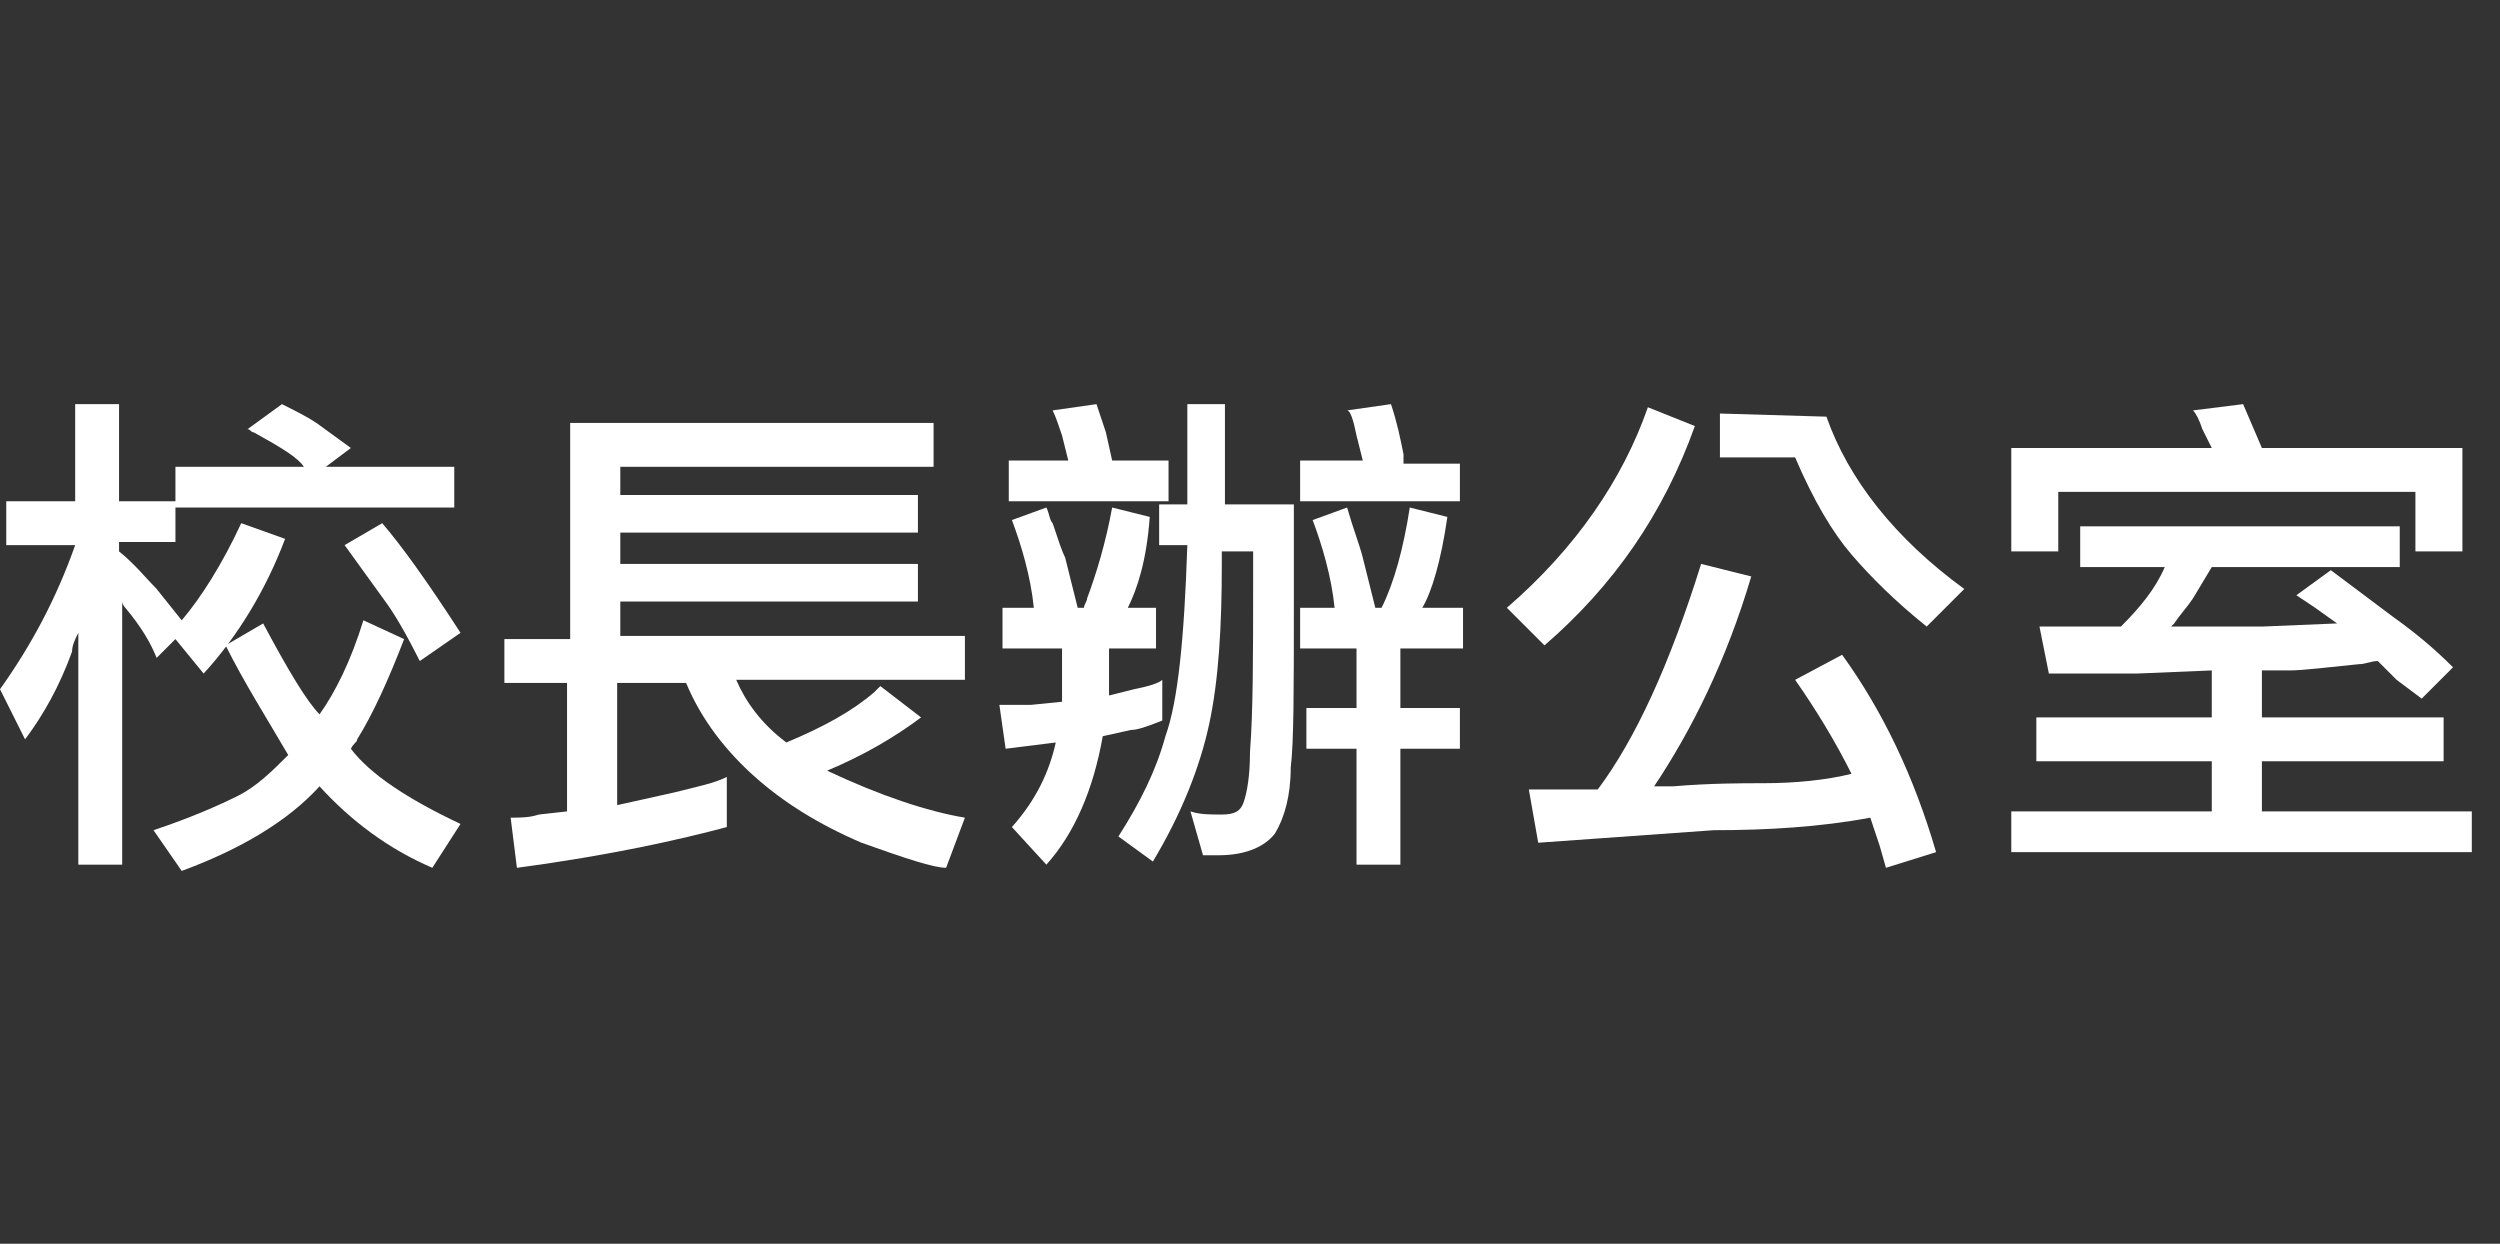 <?xml version="1.0" encoding="utf-8"?>
<!-- Generator: Adobe Illustrator 24.3.0, SVG Export Plug-In . SVG Version: 6.00 Build 0)  -->
<svg version="1.1" id="Layer_1" xmlns="http://www.w3.org/2000/svg" xmlns:xlink="http://www.w3.org/1999/xlink" x="0px" y="0px"
	 viewBox="0 0 79.8 39.7" style="enable-background:new 0 0 79.8 39.7;" xml:space="preserve">
<rect x="0" y="0" width="79.8" height="39.7" fill="#333333" stroke="none"/>
<style type="text/css">
	.st0{fill:#FFFFFF;}
</style>
<g>
	<path class="st0" d="M7.7,16.7l1.4,0.5c-0.6,1.6-1.5,3.1-2.6,4.3l-0.9-1.1L5,21c-0.2-0.5-0.5-1-1-1.6c0,0-0.1-0.1-0.1-0.2v8.4H2.5
		v-7.4c-0.1,0.2-0.2,0.4-0.2,0.6c-0.4,1.1-0.9,2-1.5,2.8L0,22c1-1.4,1.8-2.9,2.4-4.6H0.2V16h2.2v-3.1h1.4V16h1.8v1.3H3.8v0.3
		C4.3,18,4.7,18.5,5,18.8l0.8,1C6.4,19.1,7.1,18,7.7,16.7z M7.2,20.6l1.2-0.7c0.8,1.5,1.4,2.5,1.8,2.9c0.5-0.7,1-1.7,1.4-3l1.3,0.6
		c-0.5,1.3-1,2.4-1.5,3.2c0,0.1-0.1,0.1-0.2,0.3c0.6,0.8,1.8,1.6,3.5,2.4l-0.9,1.4c-1.4-0.6-2.6-1.5-3.6-2.6c-1,1.1-2.5,2-4.4,2.7
		l-0.9-1.3c1.2-0.4,2.1-0.8,2.7-1.1c0.6-0.3,1.1-0.8,1.6-1.3C8.5,22.9,7.8,21.8,7.2,20.6z M5.6,16.2v-1.3h4.1
		c-0.2-0.3-0.7-0.6-1.6-1.1c-0.1,0-0.1-0.1-0.2-0.1L9,12.9c0.4,0.2,0.8,0.4,1.1,0.6l1.1,0.8l-0.8,0.6h4.1v1.3H5.6z M13.4,21.1
		c-0.4-0.8-0.8-1.5-1.1-1.9L11,17.4l1.2-0.7c0.6,0.7,1.4,1.8,2.5,3.5L13.4,21.1z"/>
	<path class="st0" d="M23.5,21.7c0.3,0.7,0.8,1.4,1.6,2c1.2-0.5,2.1-1,2.8-1.6c0,0,0.1-0.1,0.2-0.2l1.3,1c-0.8,0.6-1.8,1.2-3,1.7
		c1.7,0.8,3.2,1.3,4.4,1.5l-0.6,1.6c-0.4,0-1.3-0.3-2.7-0.8c-1.4-0.6-2.5-1.3-3.4-2.1s-1.7-1.8-2.2-3h-2.2v3.9l1.8-0.4
		c0.8-0.2,1.3-0.3,1.7-0.5v1.6c-1.5,0.4-3.7,0.9-6.7,1.3l-0.2-1.6c0.3,0,0.6,0,0.9-0.1l0.9-0.1v-4.1h-2v-1.4h2.1v-6.9h11.6v1.4h-10
		v0.9h9.5V17h-9.5v1h9.5v1.2h-9.5v1.1h11v1.4H23.5z"/>
	<path class="st0" d="M36,19.4h0.9v1.3h-1.5v0.7v0.8l0.8-0.2c0.5-0.1,0.8-0.2,0.9-0.3V23c-0.5,0.2-0.8,0.3-1,0.3l-0.9,0.2
		c-0.3,1.7-0.9,3.1-1.8,4.1l-1.1-1.2c0.8-0.9,1.2-1.8,1.4-2.7l-0.8,0.1l-0.8,0.1l-0.2-1.4h1l1-0.1v-0.9v-0.8H32v-1.3h1
		c-0.1-1-0.4-2-0.7-2.8l1.1-0.4c0.1,0.2,0.1,0.4,0.2,0.5c0.2,0.6,0.3,0.9,0.4,1.1l0.4,1.6h0.2c0-0.1,0.1-0.2,0.1-0.3
		c0.3-0.8,0.6-1.8,0.8-2.9l1.2,0.3C36.6,17.9,36.3,18.8,36,19.4z M32.2,16v-1.3h1.9l-0.2-0.8c-0.1-0.3-0.2-0.6-0.3-0.8l1.4-0.2
		c0.1,0.3,0.2,0.6,0.3,0.9l0.2,0.9h1.8V16H32.2z M37.9,17.4H37v-1.3h0.9v-3.2h1.2v3.2h2.2v3.1c0,2.8,0,4.5-0.1,5.3
		c0,0.9-0.2,1.6-0.5,2.1c-0.3,0.4-0.9,0.7-1.8,0.7c-0.2,0-0.4,0-0.5,0L38,25.9c0.3,0.1,0.6,0.1,1,0.1s0.6-0.1,0.7-0.4
		c0.1-0.3,0.2-0.8,0.2-1.6c0.1-1.3,0.1-3.1,0.1-5.4v-1h-1V18c0,2-0.1,3.7-0.4,5.1c-0.3,1.4-0.9,2.9-1.8,4.4l-1.1-0.8
		c0.7-1.1,1.2-2.1,1.5-3.2C37.6,22.4,37.8,20.4,37.9,17.4z M41.5,16v-1.3h2l-0.2-0.8c-0.1-0.5-0.2-0.8-0.3-0.8l1.4-0.2
		c0.2,0.6,0.3,1.1,0.4,1.6c0,0.1,0,0.1,0,0.3h1.8V16H41.5z M42.6,19.4c-0.1-1-0.4-2-0.7-2.8l1.1-0.4c0.2,0.7,0.4,1.2,0.5,1.6
		l0.4,1.6h0.2c0.4-0.8,0.7-1.9,0.9-3.2l1.2,0.3c-0.2,1.4-0.5,2.4-0.8,2.9h1.3v1.3h-2v1.9h1.9v1.3h-1.9v3.7h-1.4v-3.7h-1.6v-1.3h1.6
		v-1.9h-1.8v-1.3H42.6z"/>
	<path class="st0" d="M52.6,13l1.5,0.6c-1,2.8-2.6,5.1-4.8,7l-1.2-1.2C50.3,17.5,51.8,15.3,52.6,13z M58.8,20.9
		c1.3,1.8,2.3,3.9,3,6.3l-1.6,0.5L60,27c-0.1-0.3-0.2-0.6-0.3-0.9c-1.6,0.3-3.3,0.4-5,0.4l-5.6,0.4l-0.3-1.7h1.1H51
		c1.2-1.6,2.3-4,3.3-7.2l1.6,0.4c-0.8,2.7-1.9,4.9-3.1,6.7c0.2,0,0.4,0,0.6,0c1.2-0.1,2.2-0.1,2.9-0.1c1,0,2-0.1,2.8-0.3
		c-0.5-1-1.1-2-1.8-3L58.8,20.9z M58.3,13.3c0.7,2,2.2,3.9,4.4,5.5L61.5,20c-1-0.8-1.8-1.6-2.4-2.3c-0.6-0.7-1.2-1.7-1.8-3.1h-2.4
		v-1.4L58.3,13.3L58.3,13.3z"/>
	<path class="st0" d="M70.6,25.9v-1.6H65v-1.4h5.6v-1.5l-2.4,0.1c-1.4,0-2.3,0-2.8,0L65.1,20h1.5h1.1c0.6-0.6,1.1-1.2,1.4-1.9h-2.7
		v-1.3h10.2v1.3h-6l-0.6,1c-0.2,0.3-0.4,0.5-0.6,0.8L69.3,20c1,0,1.9,0,2.9,0l2.4-0.1l-0.7-0.5L73.3,19l1.1-0.8l2,1.5
		c0.7,0.5,1.3,1,1.9,1.6l-1,1l-0.8-0.6l-0.6-0.6c-0.2,0-0.4,0.1-0.6,0.1c-1,0.1-1.8,0.2-2.2,0.2c-0.5,0-0.8,0-0.9,0v1.5H78v1.4h-5.8
		v1.6h6.7v1.3H64.2v-1.3C64.2,25.9,70.6,25.9,70.6,25.9z M70.6,14.3l-0.3-0.6c-0.1-0.3-0.2-0.5-0.3-0.6l1.6-0.2l0.3,0.7l0.3,0.7h6.4
		v3.3h-1.5v-1.9H65.7v1.9h-1.5v-3.3C64.2,14.3,70.6,14.3,70.6,14.3z"/>
</g>
</svg>
